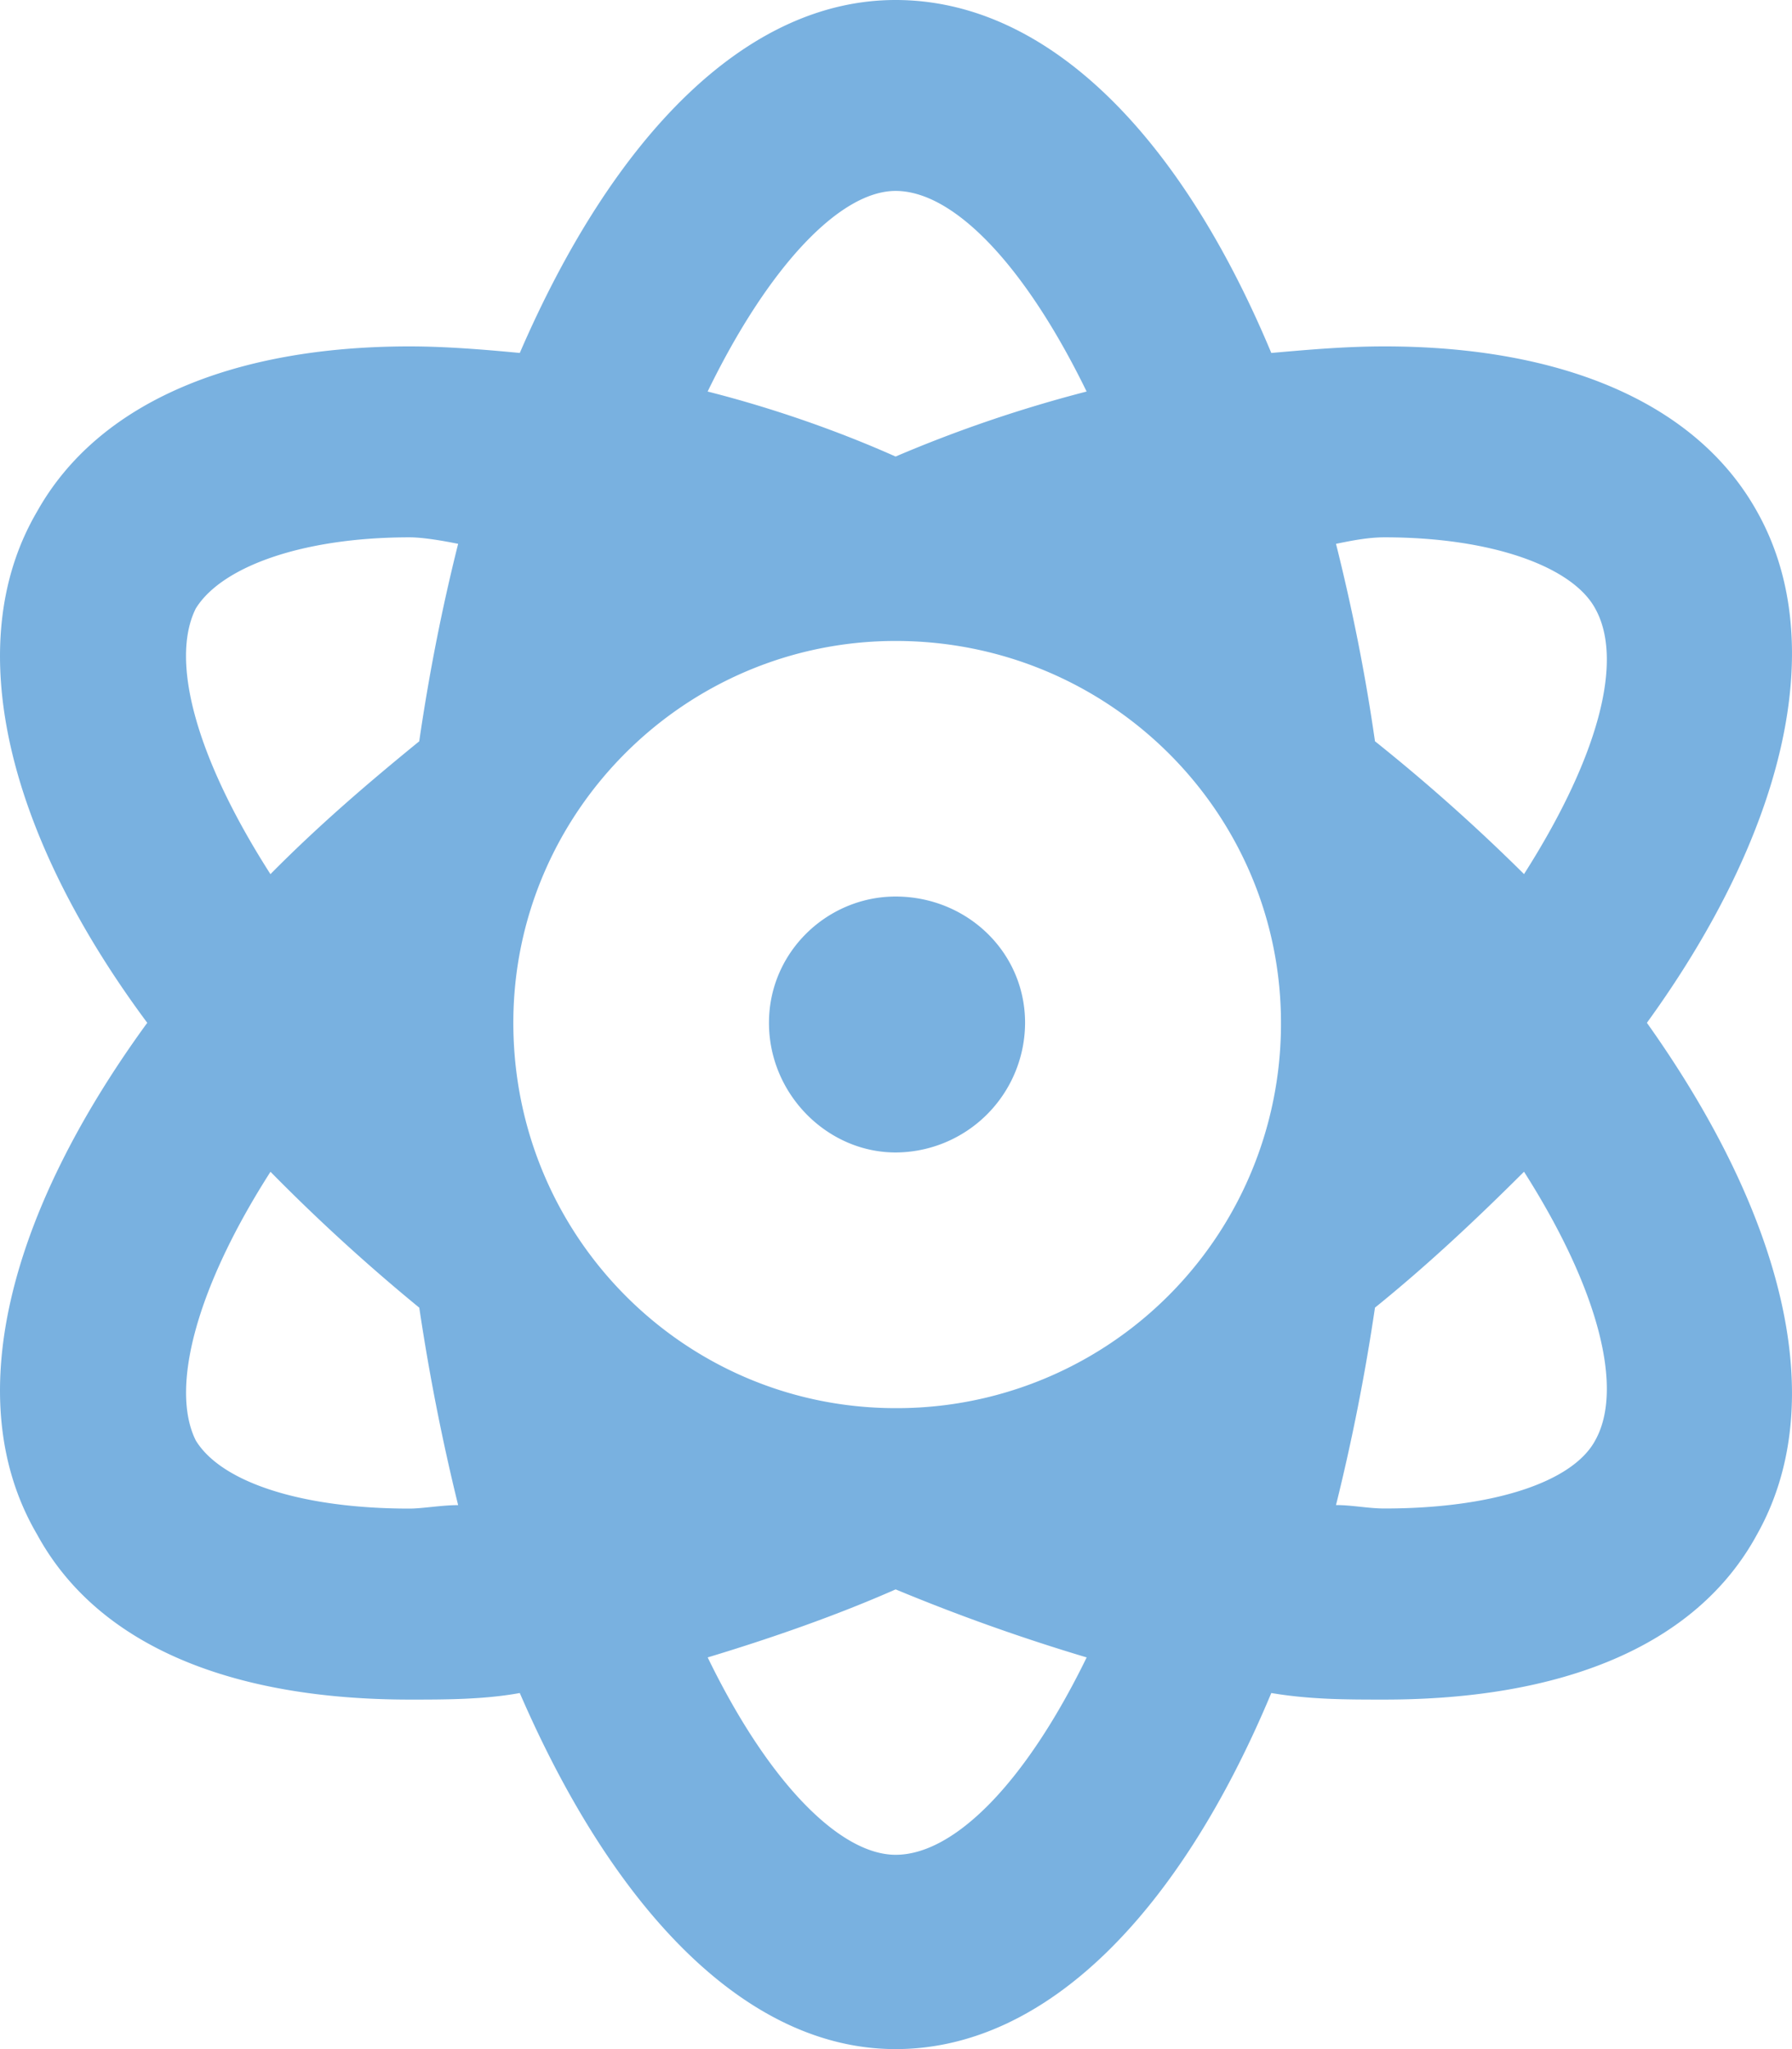 <svg xmlns="http://www.w3.org/2000/svg" width="35" height="40" xml:space="preserve"><path fill-rule="evenodd" clip-rule="evenodd" fill="#79b1e0" d="M29.766 22.873c-.951.948-1.897 1.834-2.911 2.653a40.612 40.612 0 0 1-.761 3.854c.316 0 .632.067.948.067 2.09 0 3.671-.504 4.115-1.33.566-1.011.06-2.967-1.391-5.244m1.391-10.993c-.444-.82-2.025-1.391-4.115-1.391-.316 0-.632.062-.948.127.316 1.264.571 2.527.761 3.854a36.28 36.28 0 0 1 2.911 2.593c1.451-2.276 1.957-4.169 1.391-5.183m-11.136 8.086a2.537 2.537 0 0 1-2.529 2.531c-1.331 0-2.473-1.135-2.473-2.531 0-1.385 1.143-2.465 2.473-2.465 1.389 0 2.529 1.08 2.529 2.465m-6.2-12.323c1.265.321 2.528.76 3.671 1.269a26.187 26.187 0 0 1 3.731-1.269c-1.202-2.464-2.593-3.916-3.731-3.916-1.075 0-2.473 1.452-3.671 3.916m7.403 24.711a38.167 38.167 0 0 1-3.731-1.328c-1.143.504-2.406.946-3.671 1.328 1.198 2.466 2.595 3.853 3.671 3.853 1.138 0 2.528-1.387 3.731-3.853m3.795-12.388c0-4.104-3.354-7.454-7.526-7.454-4.115 0-7.467 3.35-7.467 7.454 0 4.176 3.352 7.522 7.467 7.522a7.5 7.5 0 0 0 7.526-7.522M8.948 29.381a42.029 42.029 0 0 1-.759-3.854 36.773 36.773 0 0 1-2.906-2.653c-1.459 2.277-1.963 4.233-1.459 5.245.505.826 2.091 1.33 4.176 1.33.255-.001.631-.068.948-.068m0-18.765c-.317-.064-.693-.127-.949-.127-2.084 0-3.671.57-4.176 1.391-.504 1.014 0 2.907 1.459 5.184.942-.952 1.897-1.771 2.906-2.593.194-1.327.443-2.591.76-3.855m23.218 9.35c2.656 3.734 3.61 7.396 2.151 9.987-1.198 2.208-3.859 3.224-7.275 3.224-.754 0-1.452 0-2.212-.128C23.06 37.285 20.464 40 17.492 40c-2.916 0-5.506-2.715-7.34-6.951-.699.128-1.455.128-2.153.128-3.416 0-6.072-1.016-7.275-3.224-1.52-2.592-.572-6.253 2.152-9.987C.152 16.305-.796 12.577.724 9.986c1.203-2.149 3.859-3.224 7.275-3.224.698 0 1.454.061 2.153.128C11.986 2.651 14.576 0 17.492 0c2.972 0 5.567 2.651 7.338 6.89.76-.067 1.458-.128 2.212-.128 3.416 0 6.077 1.074 7.275 3.224 1.459 2.591.505 6.319-2.151 9.98"/></svg>